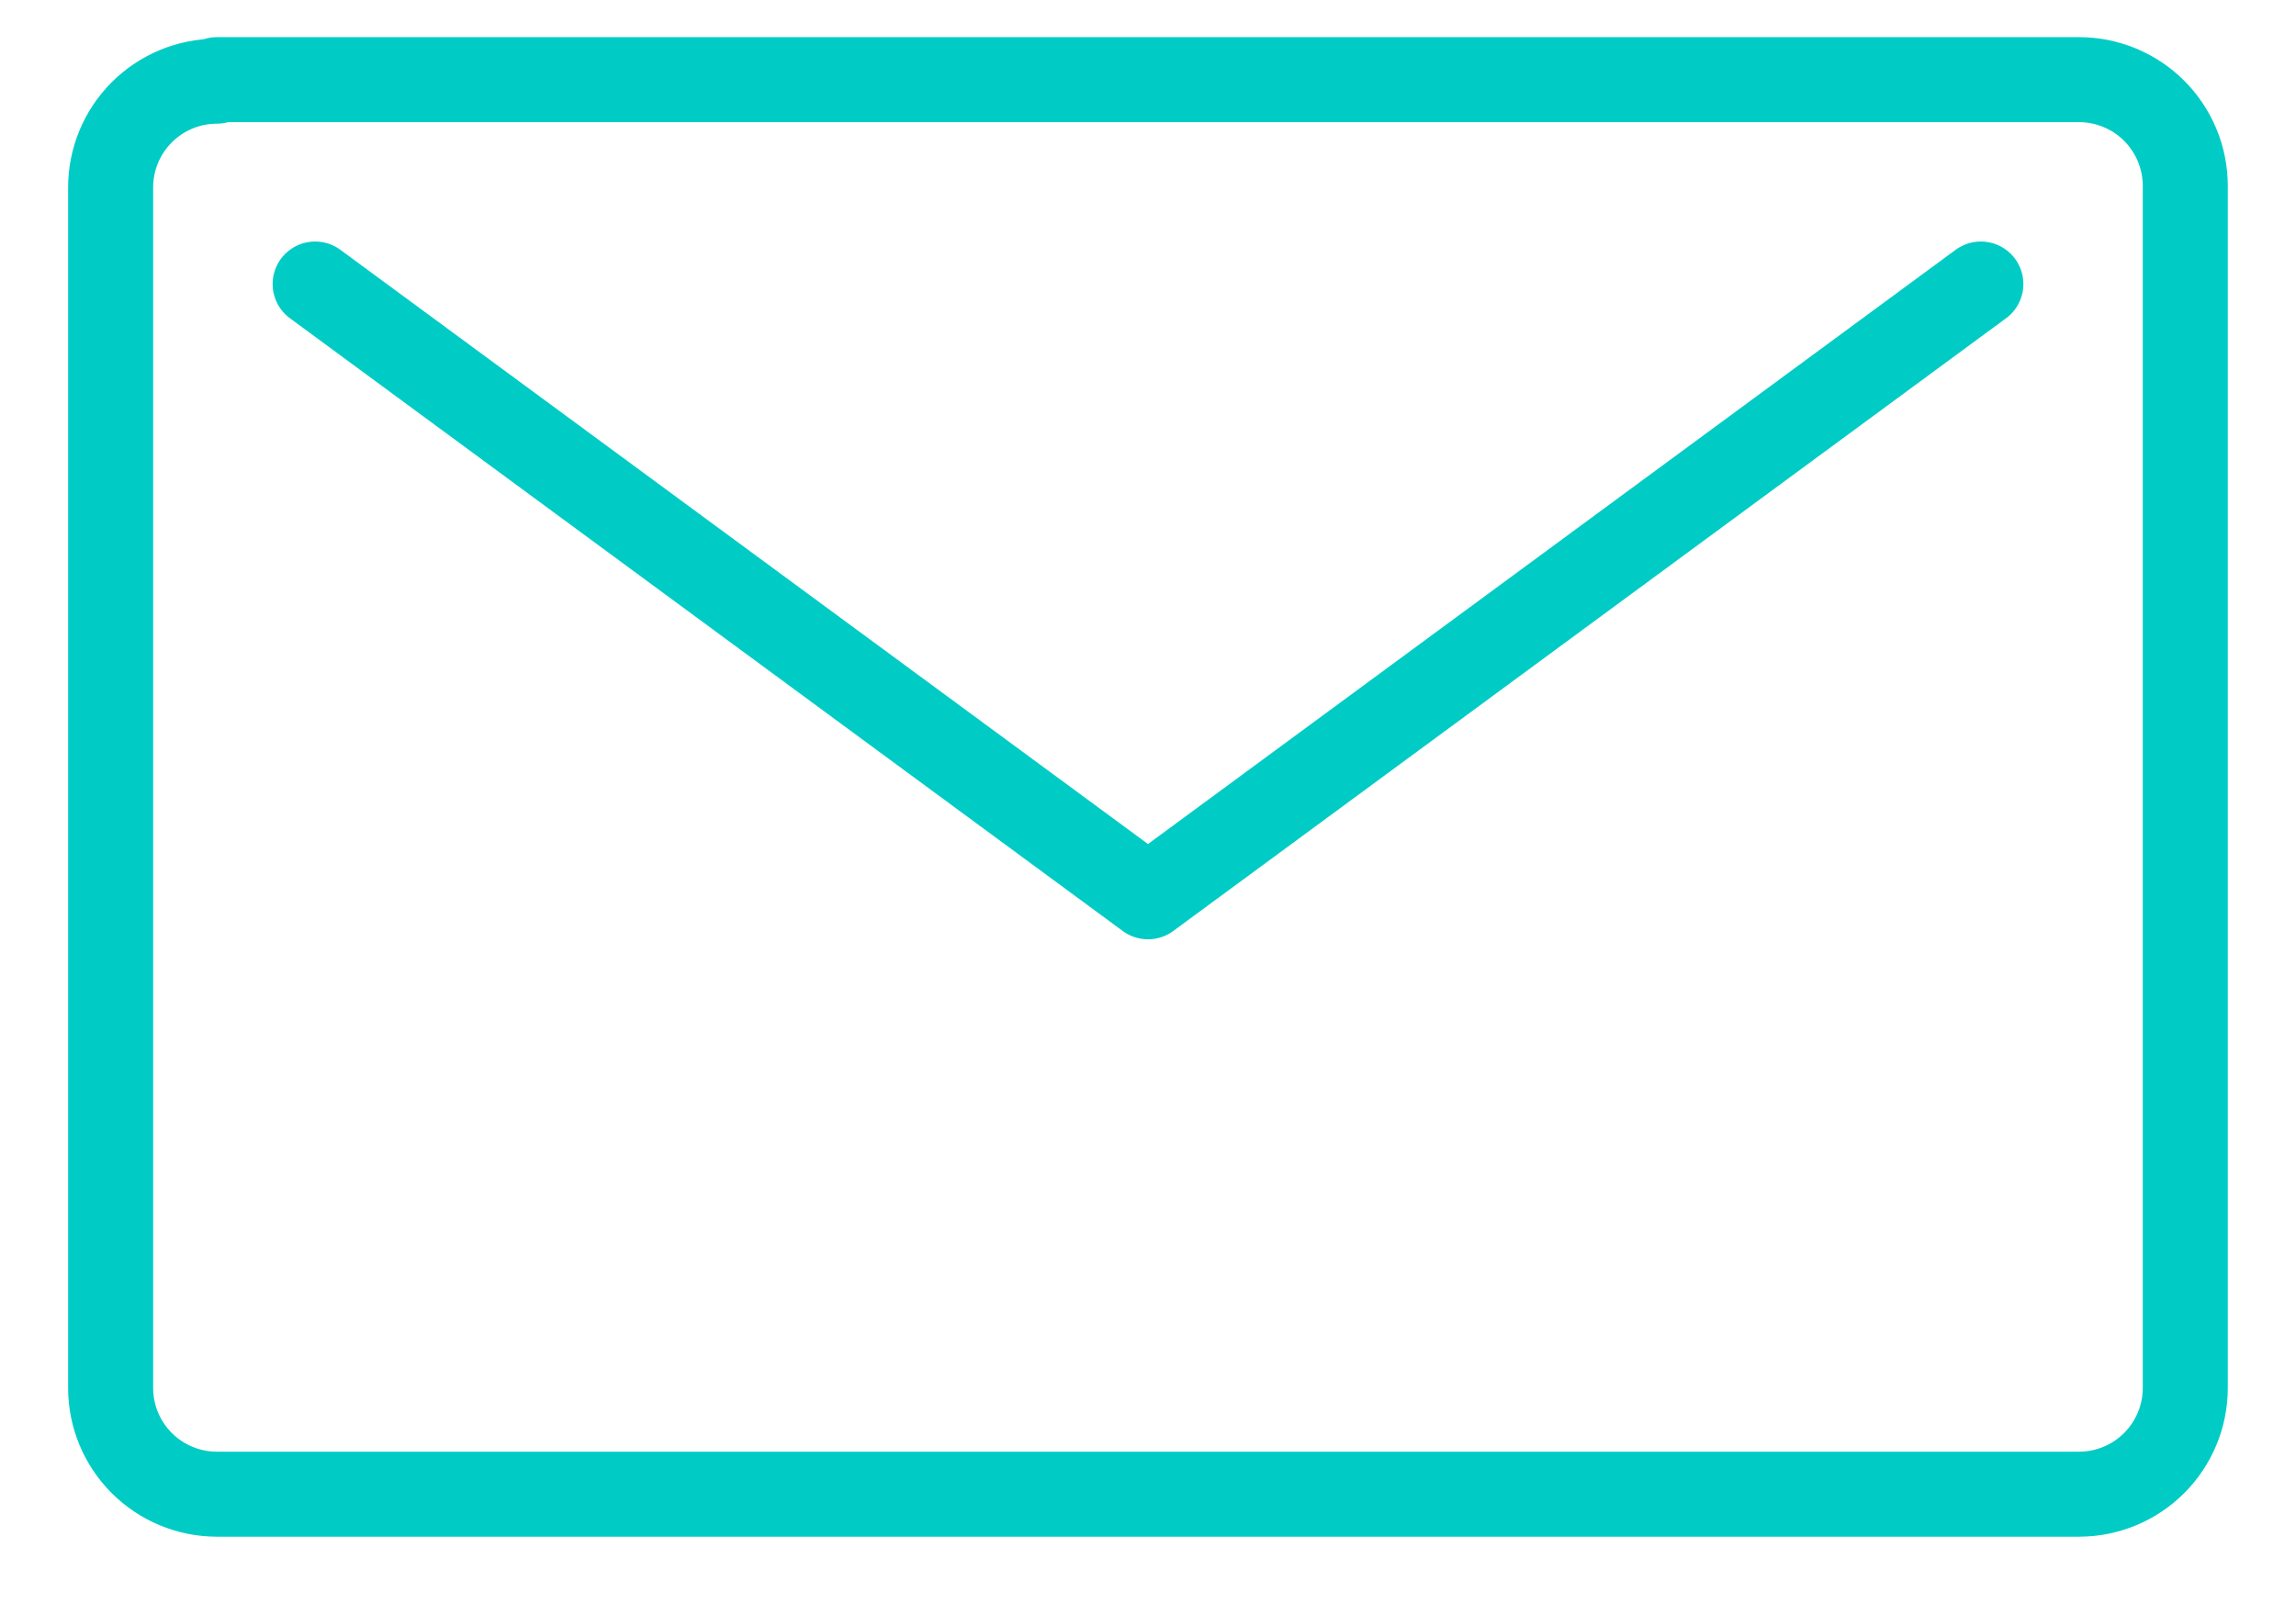 <svg fill="none" height="19" viewBox="0 0 27 19" width="27" xmlns="http://www.w3.org/2000/svg"><path d="m23.294 3.341-9.794 7.208-9.794-7.208m-1.156-2.386c-.331 0-.649.132-.883.366-.234.234-.366.552-.366.883v14.123c0 .331.132.649.366.883s.552.366.883.366h21.899c.331 0 .649-.132.883-.366.234-.234.366-.552.366-.883v-14.141c0-.331-.132-.649-.366-.883-.234-.234-.552-.366-.883-.366h-21.899z" stroke="#00ccc5" stroke-linecap="round" stroke-linejoin="round"/></svg>